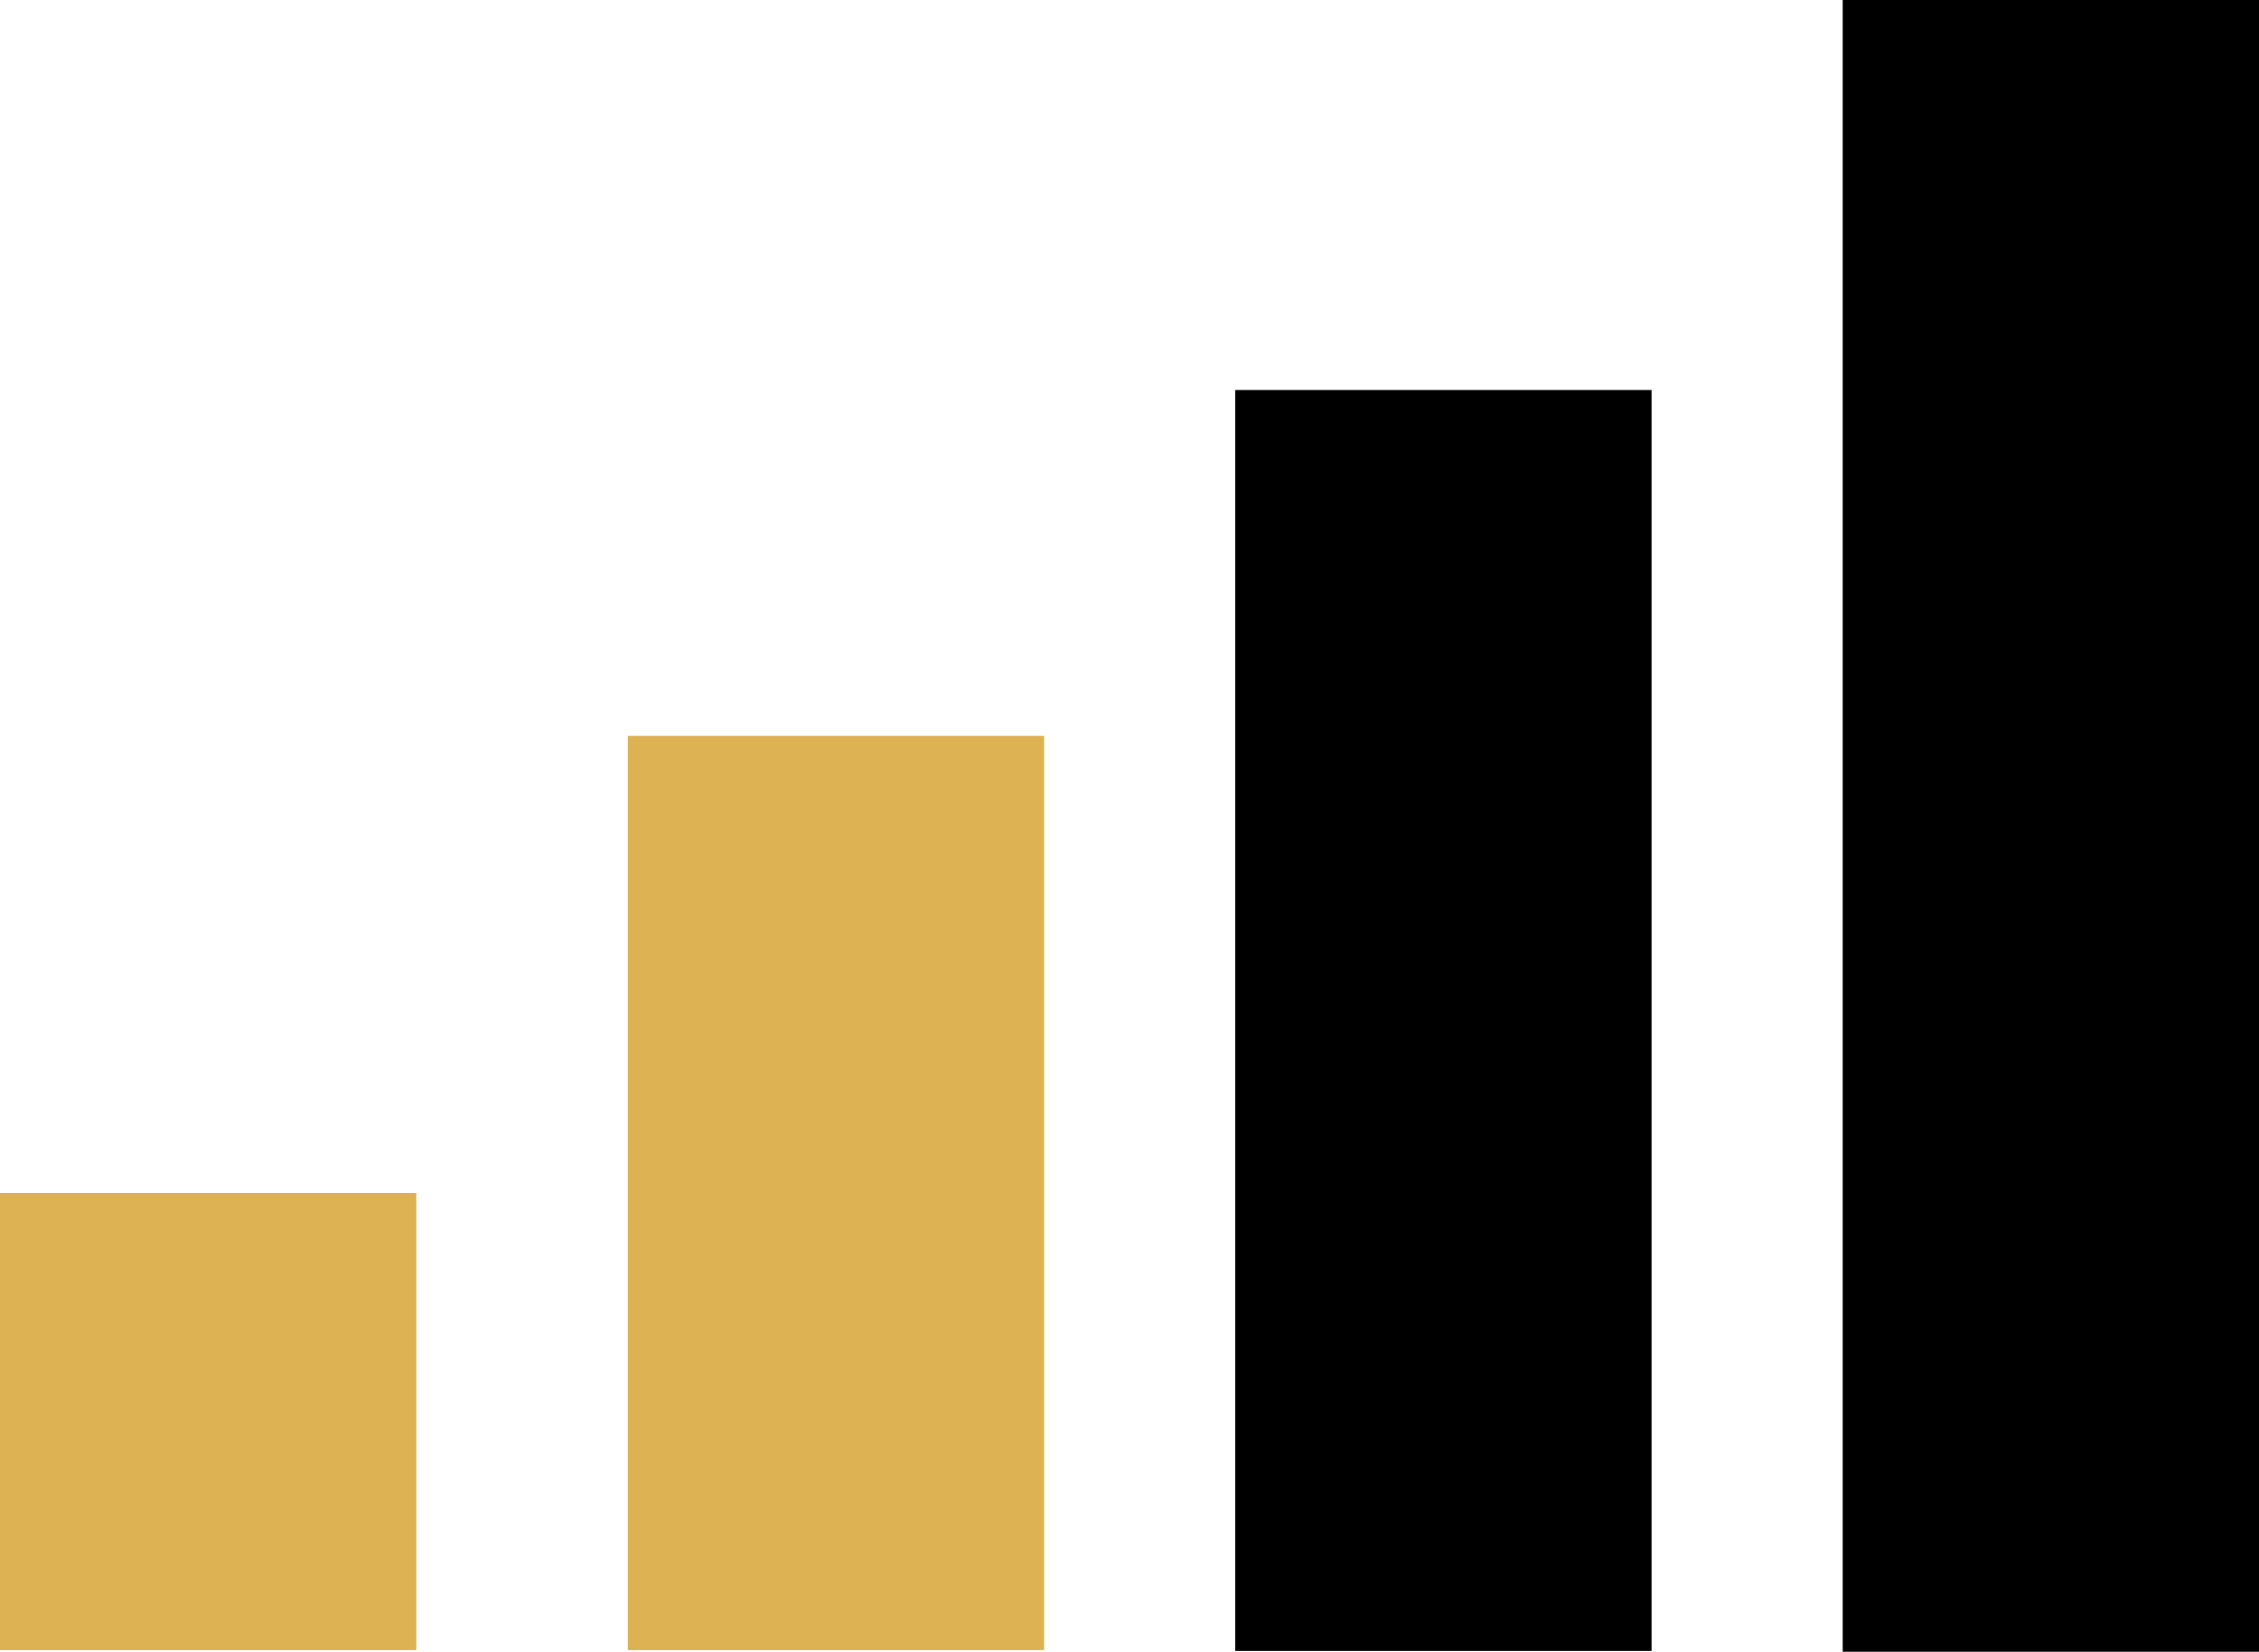 <svg xmlns="http://www.w3.org/2000/svg" viewBox="0 0 26.59 19.44"><g id="Calque_2" data-name="Calque 2"><g id="Calque_1-2" data-name="Calque 1"><rect x="7.39" y="8.66" width="4.9" height="10.76" style="fill:#dcb253"/><rect y="14.04" width="4.9" height="5.38" style="fill:#dcb253"/><rect x="14.54" y="4.59" width="4.9" height="14.84"/><rect x="21.69" width="4.9" height="19.44"/></g></g></svg>